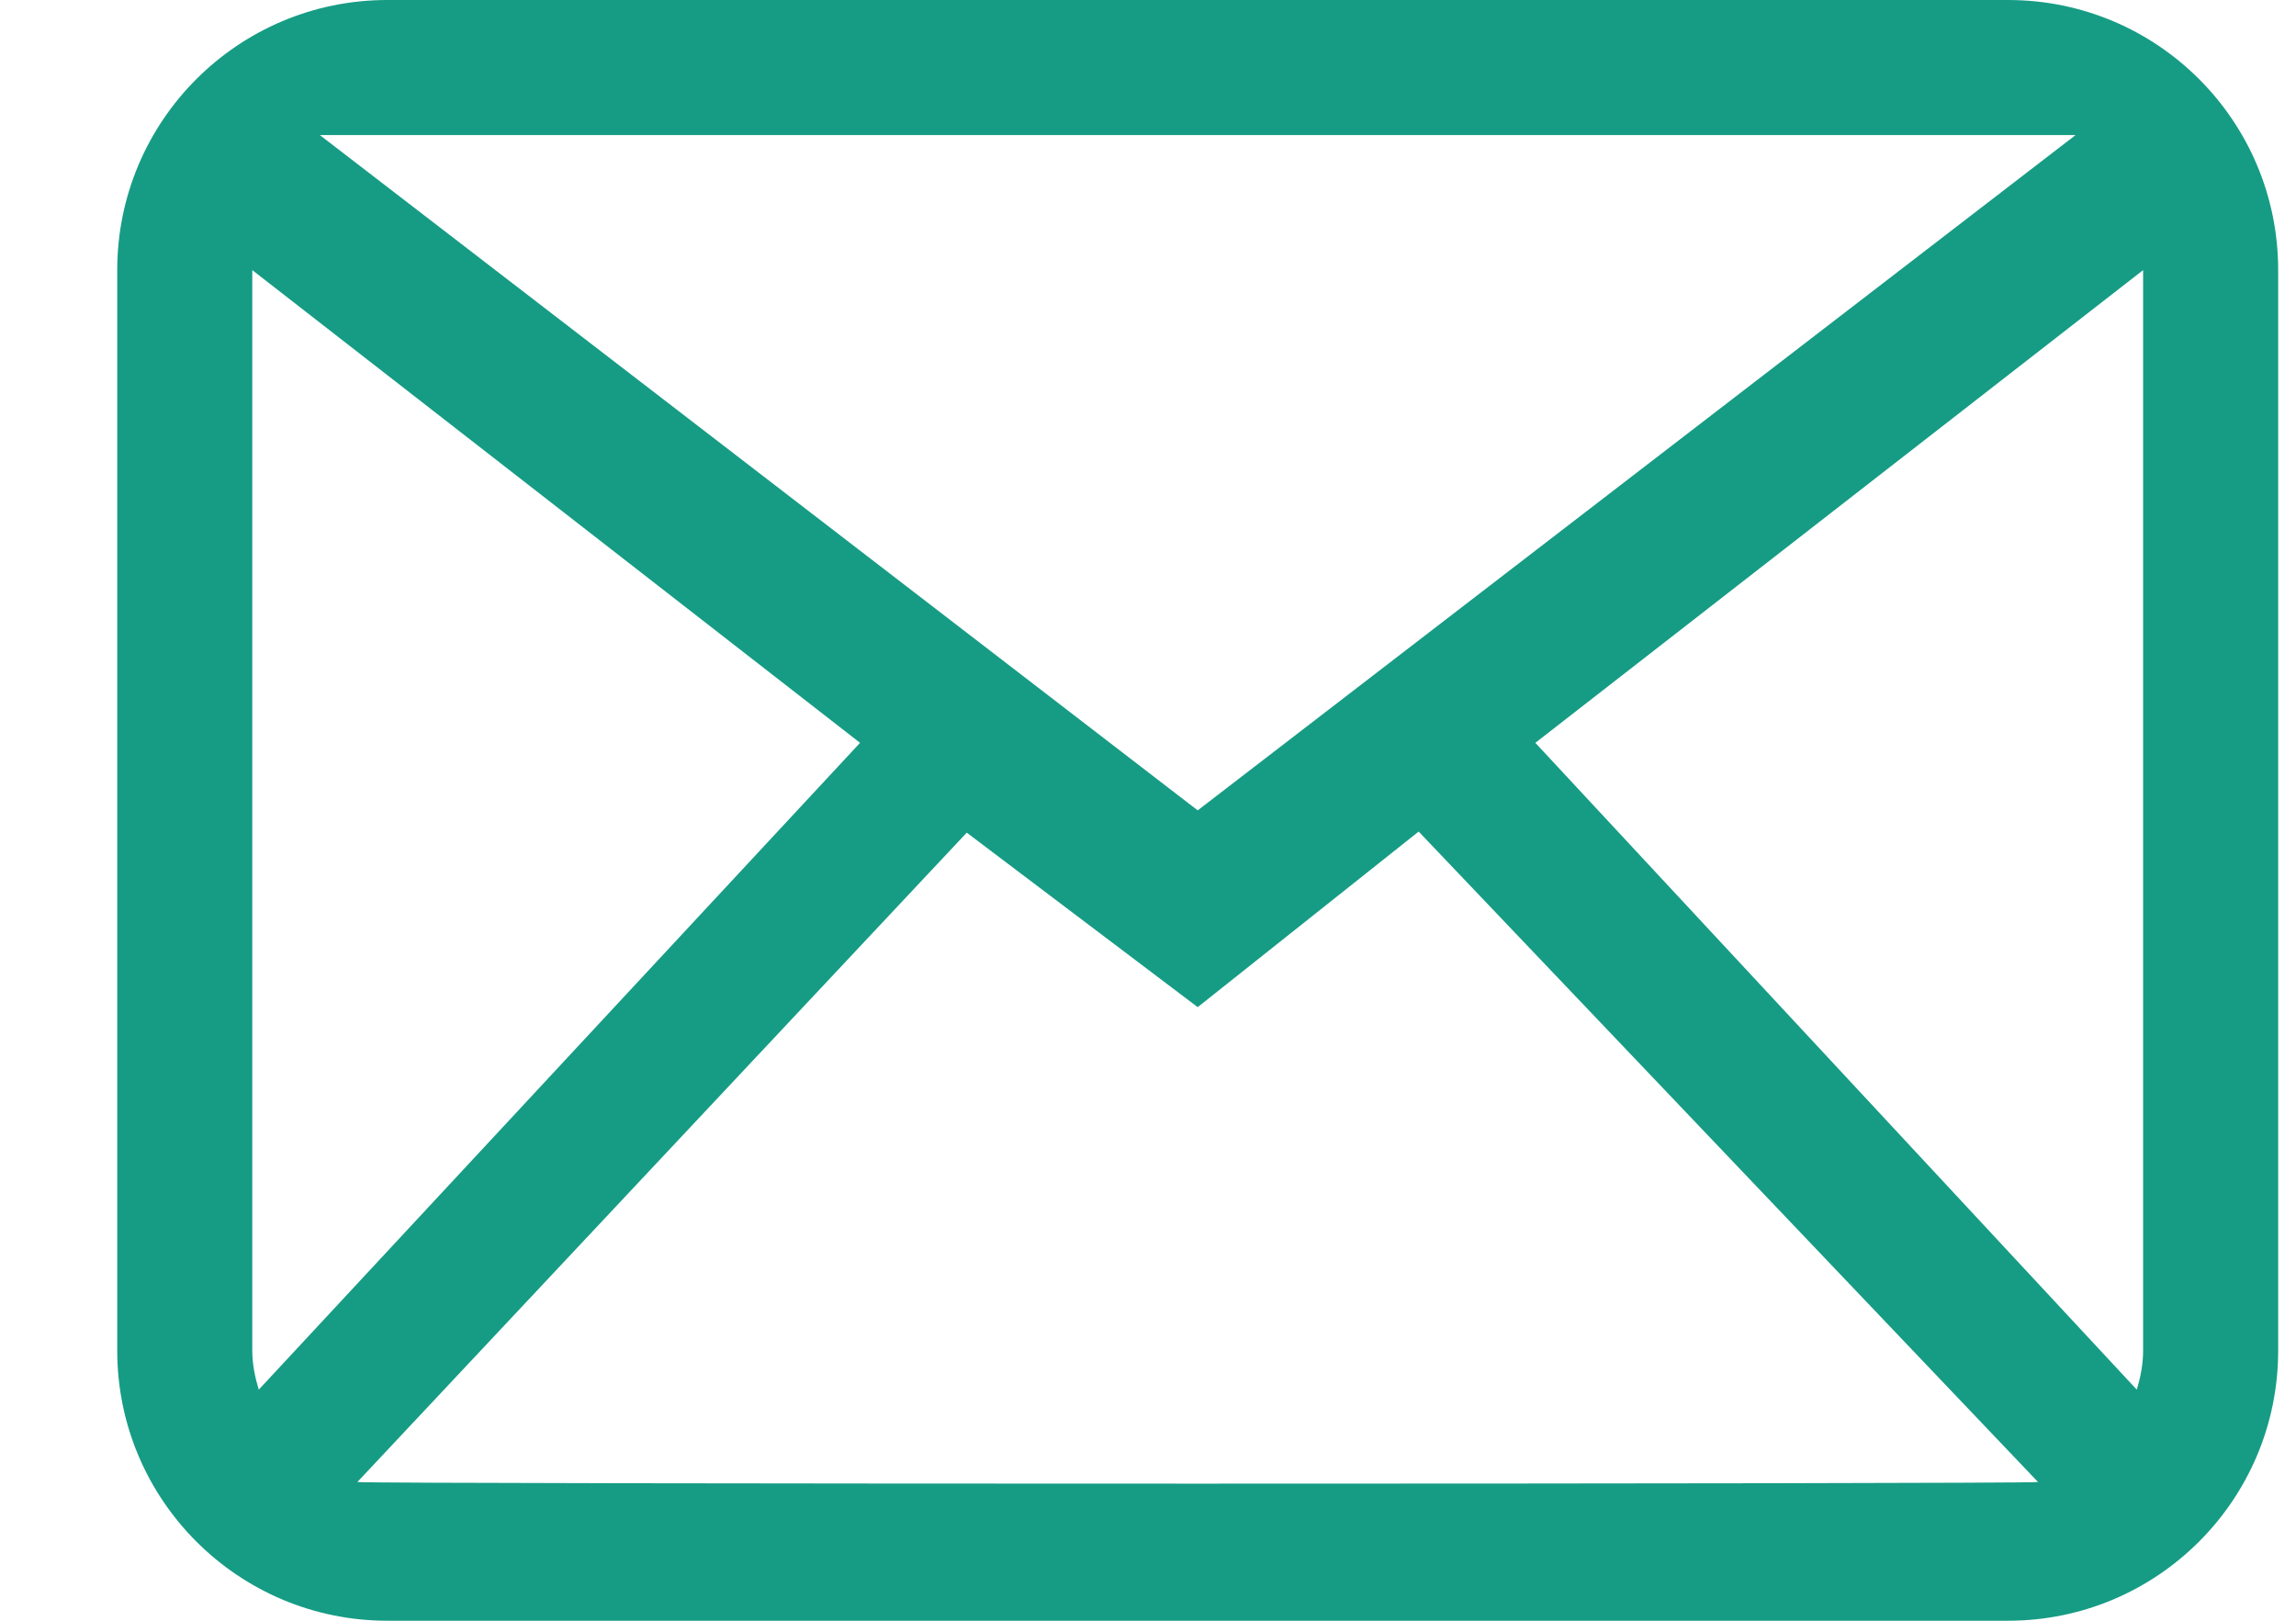 <svg width="17" height="12" viewBox="0 0 17 12" fill="none" xmlns="http://www.w3.org/2000/svg">
<path fill-rule="evenodd" clip-rule="evenodd" d="M15.868 10C15.868 10.101 15.849 10.197 15.821 10.289L11.368 5.5L15.868 2V10ZM2.646 10.973L7.158 6.165L8.868 7.457L10.504 6.157L15.09 10.973C15.019 10.989 2.718 10.989 2.646 10.973ZM1.868 10V2L6.368 5.5L1.916 10.289C1.888 10.197 1.868 10.101 1.868 10ZM15.368 1L8.868 6L2.368 1H15.368ZM14.868 0H2.868C1.764 0 0.868 0.895 0.868 2V10C0.868 11.104 1.764 12 2.868 12H14.868C15.973 12 16.868 11.104 16.868 10V2C16.868 0.895 15.973 0 14.868 0Z" fill="#169C84"/>
</svg>